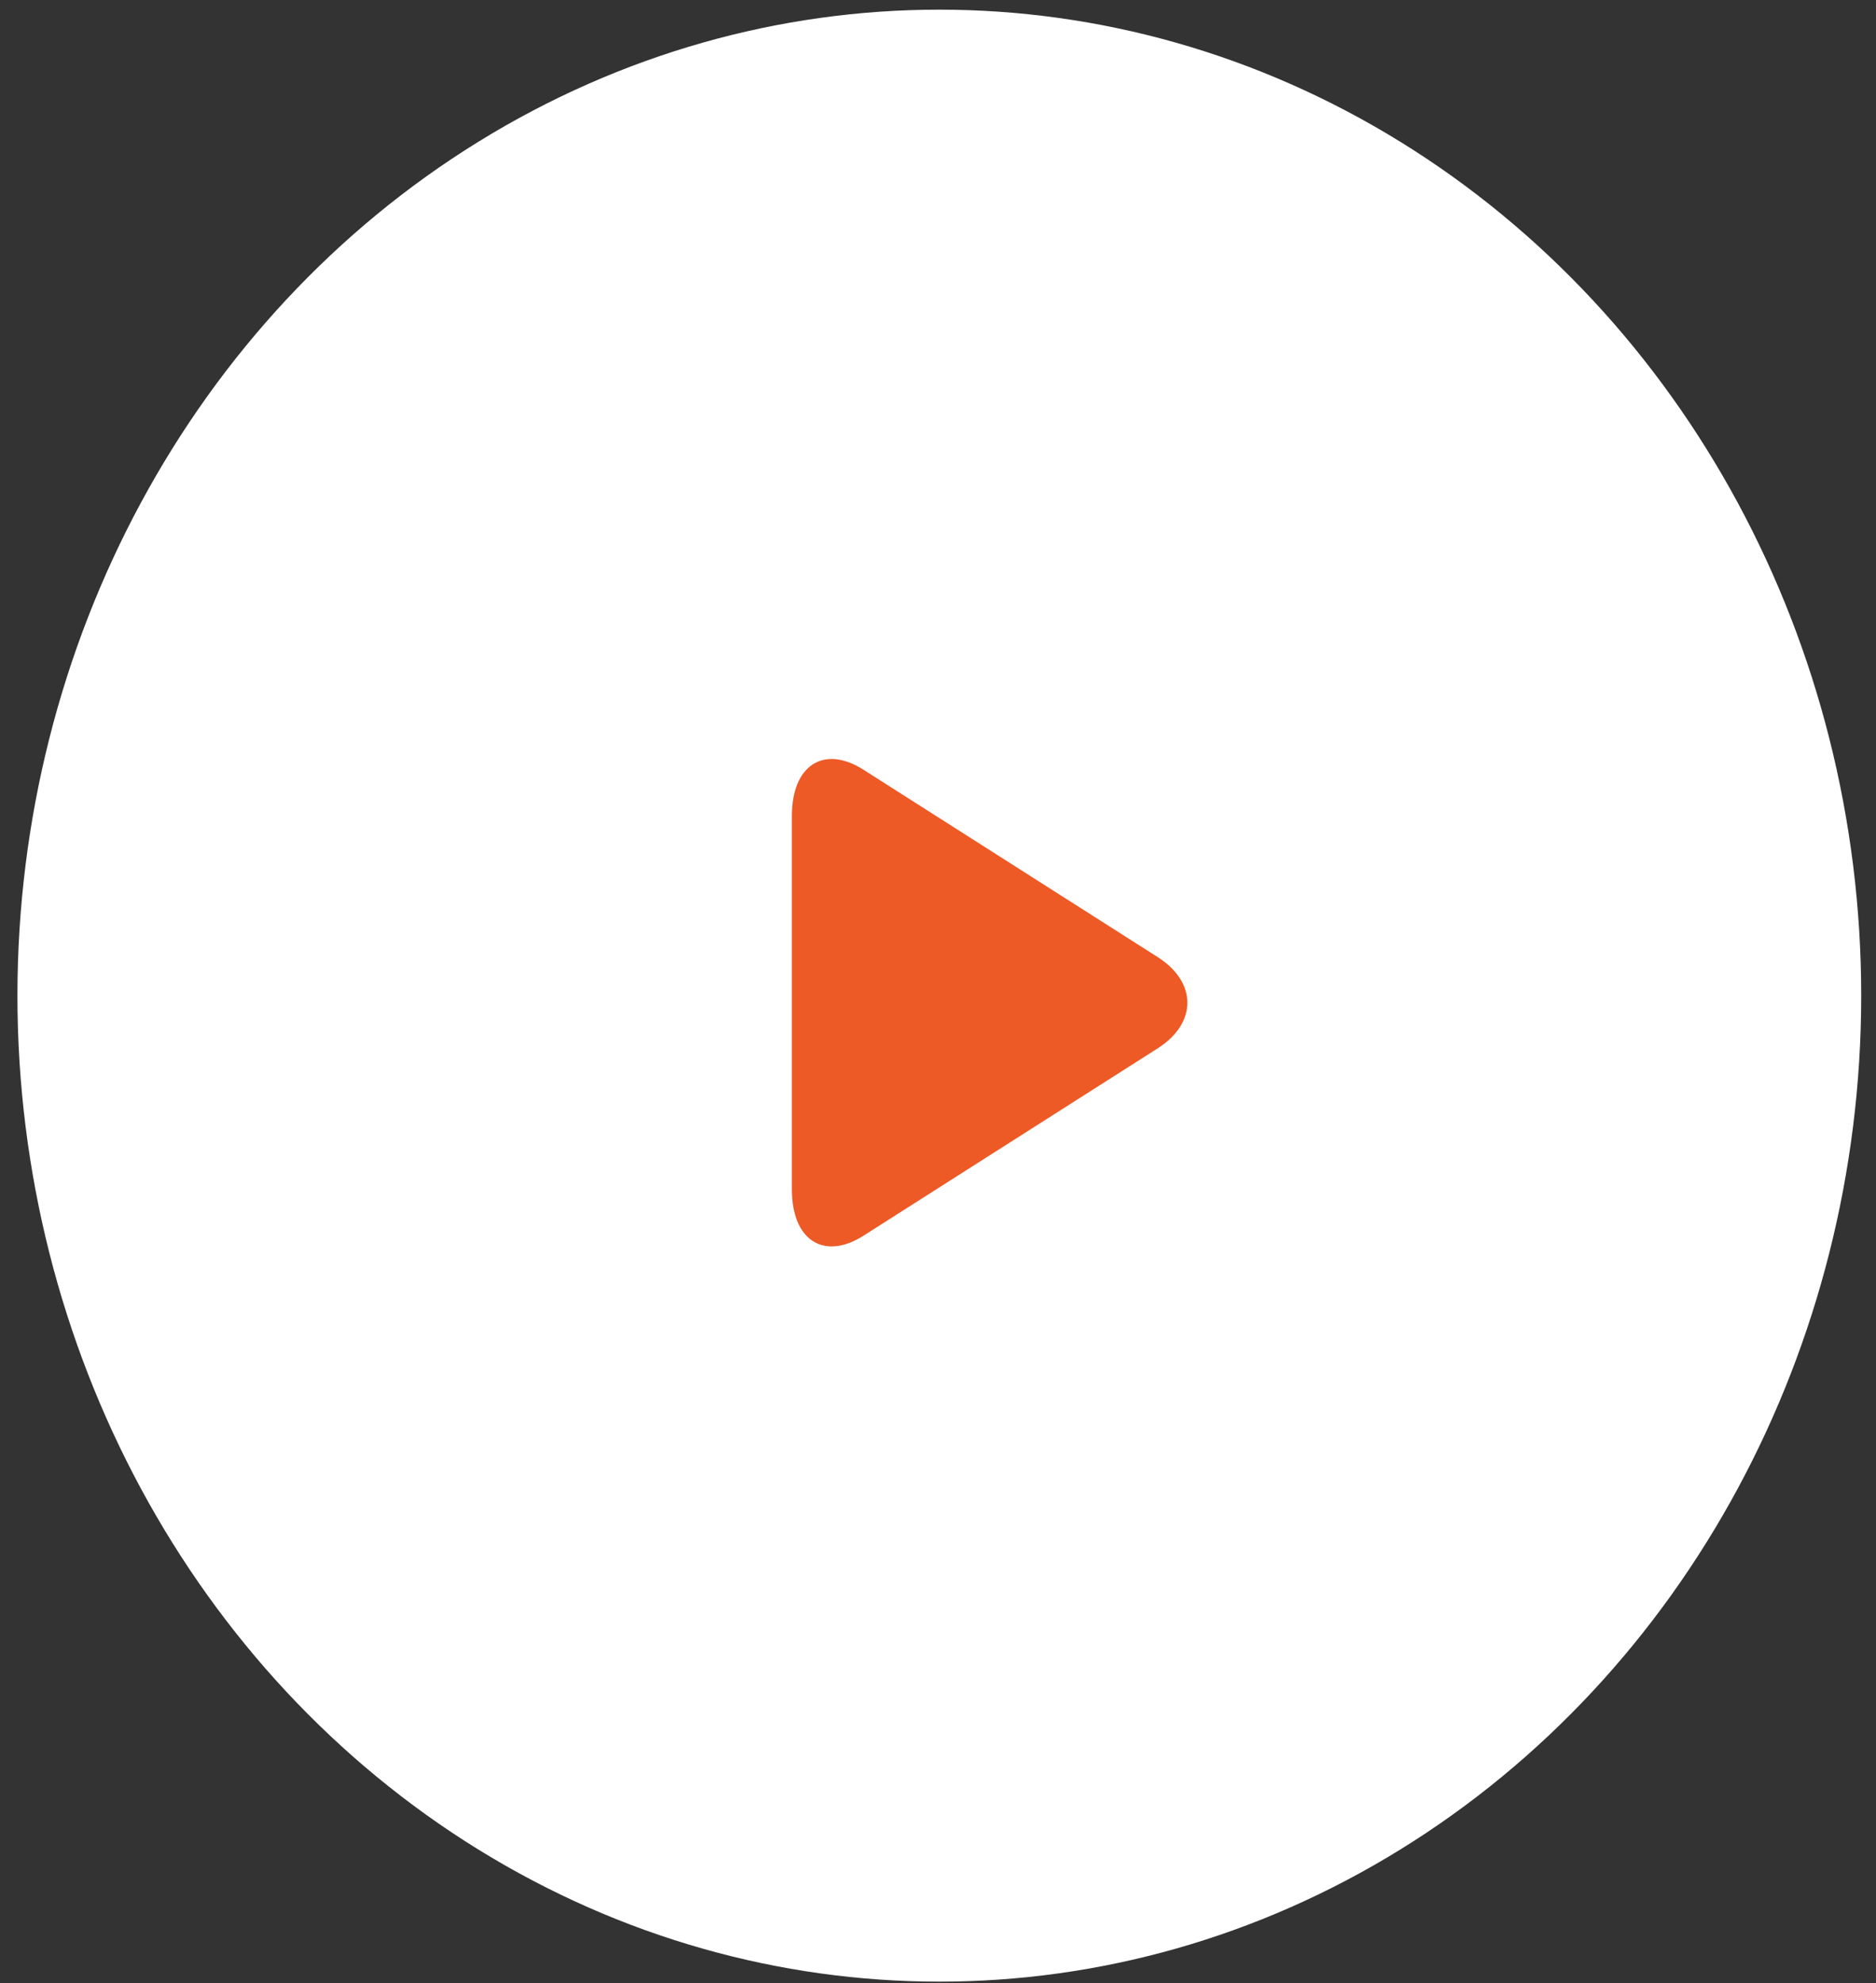 <svg width="88" height="93" viewBox="0 0 88 93" fill="none" xmlns="http://www.w3.org/2000/svg">
<rect x="0" y="0" width="88" height="93" fill="#333333" stroke="none"/>
<ellipse cx="44.062" cy="46.694" rx="43.244" ry="46.241" fill="white"/>
<path d="M40.506 36.1C38.65 34.918 37.145 35.886 37.145 38.261V55.787C37.145 58.165 38.65 59.132 40.506 57.951L54.305 49.166C56.162 47.983 56.162 46.067 54.305 44.885L40.506 36.1Z" fill="#ED5A26"/>
</svg>
